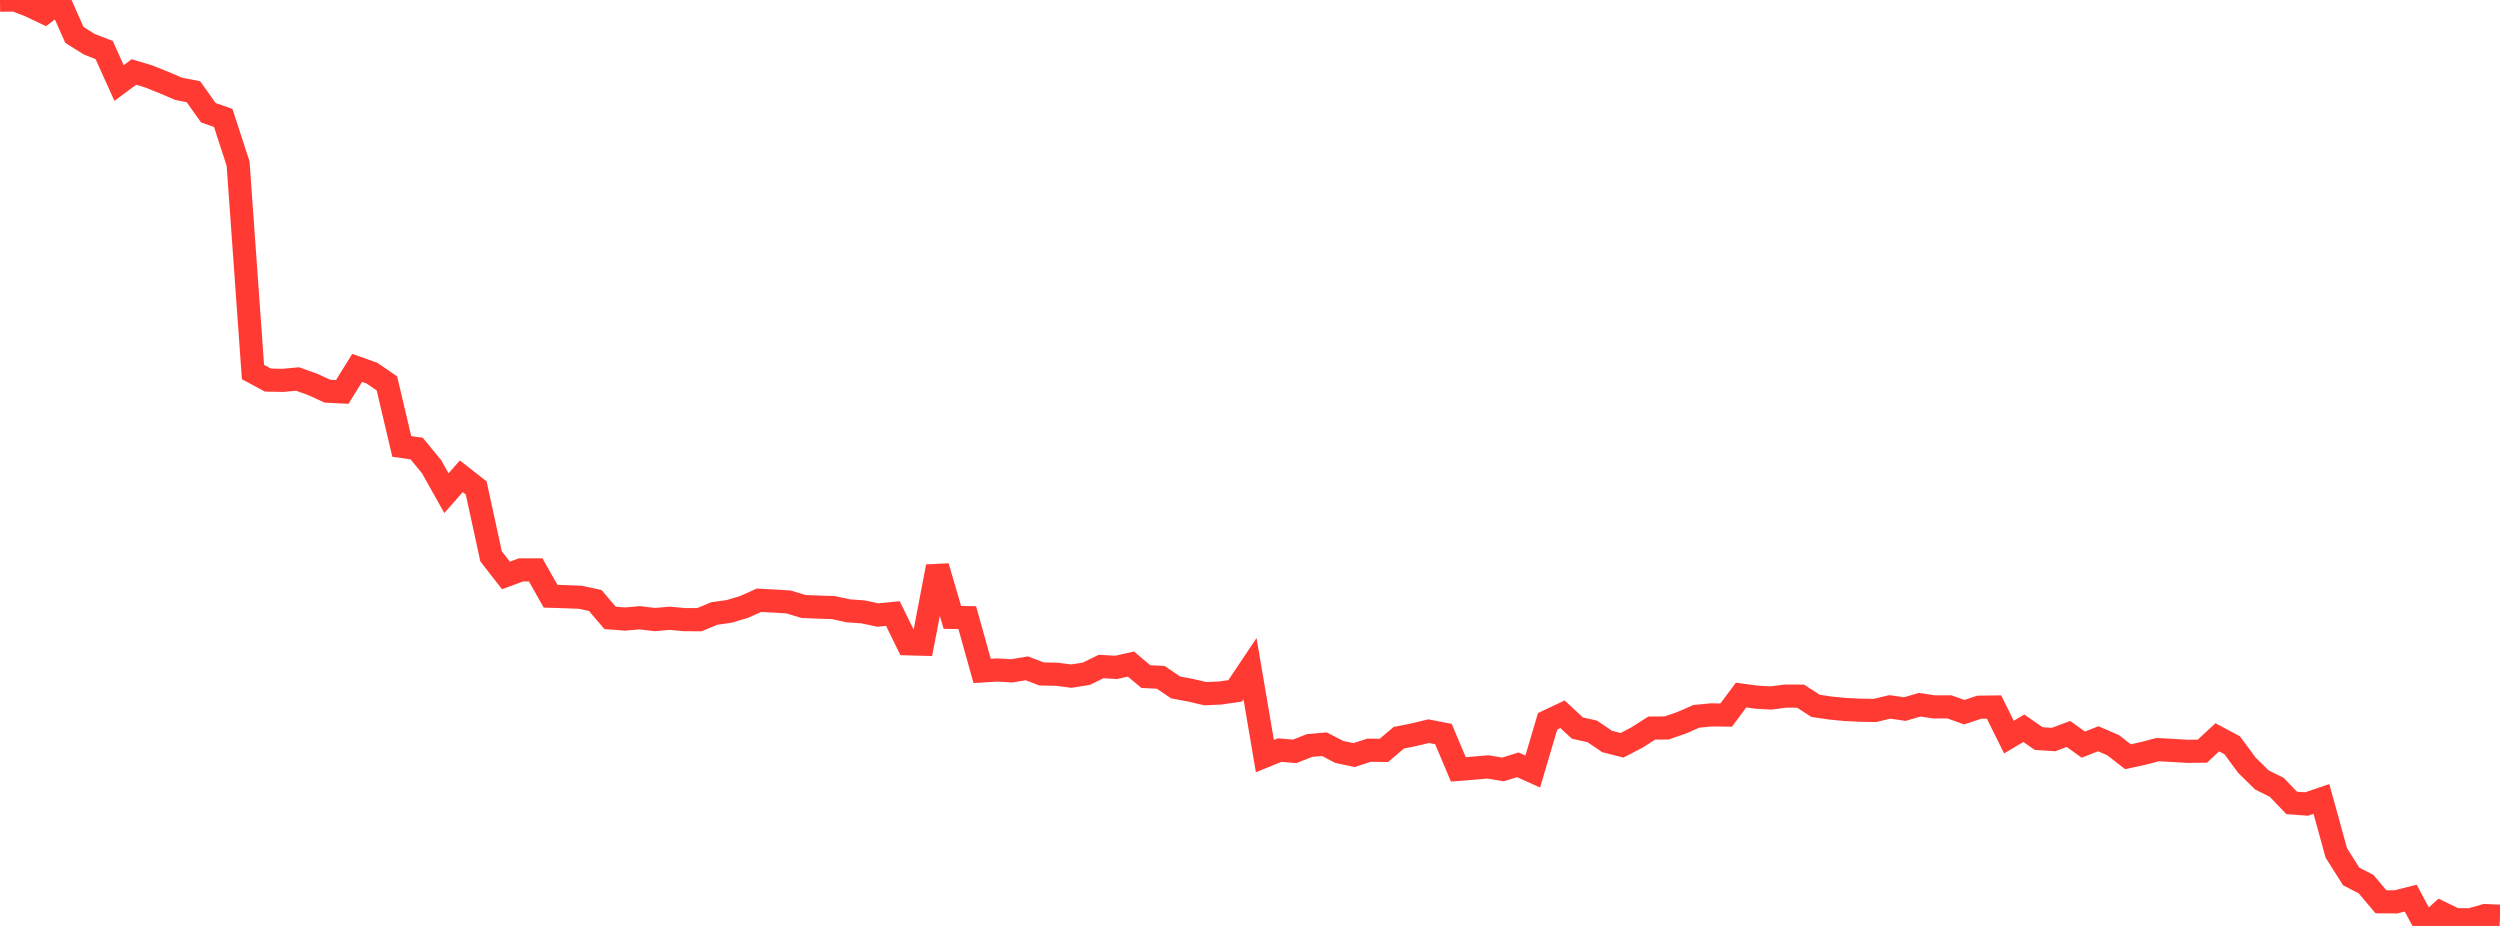 <?xml version="1.0" standalone="no"?>
<!DOCTYPE svg PUBLIC "-//W3C//DTD SVG 1.1//EN" "http://www.w3.org/Graphics/SVG/1.1/DTD/svg11.dtd">

<svg width="135" height="50" viewBox="0 0 135 50" preserveAspectRatio="none" 
  xmlns="http://www.w3.org/2000/svg"
  xmlns:xlink="http://www.w3.org/1999/xlink">


<polyline points="0.0, 0.011 0.804, 0.0 1.607, 0.305 2.411, 0.688 3.214, 0.076 4.018, 1.887 4.821, 2.389 5.625, 2.701 6.429, 4.483 7.232, 3.887 8.036, 4.129 8.839, 4.451 9.643, 4.796 10.446, 4.954 11.25, 6.087 12.054, 6.369 12.857, 8.832 13.661, 20.09 14.464, 20.523 15.268, 20.54 16.071, 20.468 16.875, 20.754 17.679, 21.124 18.482, 21.164 19.286, 19.867 20.089, 20.152 20.893, 20.704 21.696, 24.107 22.5, 24.223 23.304, 25.2 24.107, 26.631 24.911, 25.719 25.714, 26.347 26.518, 30.043 27.321, 31.074 28.125, 30.776 28.929, 30.775 29.732, 32.197 30.536, 32.221 31.339, 32.253 32.143, 32.426 32.946, 33.367 33.75, 33.428 34.554, 33.359 35.357, 33.457 36.161, 33.386 36.964, 33.461 37.768, 33.462 38.571, 33.13 39.375, 33.015 40.179, 32.774 40.982, 32.415 41.786, 32.456 42.589, 32.507 43.393, 32.752 44.196, 32.783 45.0, 32.81 45.804, 32.984 46.607, 33.042 47.411, 33.213 48.214, 33.13 49.018, 34.765 49.821, 34.787 50.625, 30.593 51.429, 33.34 52.232, 33.353 53.036, 36.23 53.839, 36.179 54.643, 36.225 55.446, 36.089 56.25, 36.395 57.054, 36.408 57.857, 36.511 58.661, 36.383 59.464, 35.99 60.268, 36.04 61.071, 35.859 61.875, 36.536 62.679, 36.576 63.482, 37.121 64.286, 37.272 65.089, 37.459 65.893, 37.423 66.696, 37.306 67.5, 36.105 68.304, 40.83 69.107, 40.504 69.911, 40.574 70.714, 40.258 71.518, 40.187 72.321, 40.605 73.125, 40.774 73.929, 40.511 74.732, 40.52 75.536, 39.837 76.339, 39.678 77.143, 39.483 77.946, 39.639 78.75, 41.546 79.554, 41.482 80.357, 41.414 81.161, 41.55 81.964, 41.3 82.768, 41.664 83.571, 38.95 84.375, 38.57 85.179, 39.315 85.982, 39.495 86.786, 40.042 87.589, 40.245 88.393, 39.826 89.196, 39.316 90.0, 39.309 90.804, 39.031 91.607, 38.681 92.411, 38.605 93.214, 38.614 94.018, 37.534 94.821, 37.644 95.625, 37.692 96.429, 37.589 97.232, 37.592 98.036, 38.115 98.839, 38.234 99.643, 38.312 100.446, 38.351 101.25, 38.364 102.054, 38.172 102.857, 38.29 103.661, 38.056 104.464, 38.174 105.268, 38.171 106.071, 38.459 106.875, 38.19 107.679, 38.179 108.482, 39.804 109.286, 39.326 110.089, 39.883 110.893, 39.935 111.696, 39.633 112.5, 40.211 113.304, 39.893 114.107, 40.24 114.911, 40.863 115.714, 40.689 116.518, 40.479 117.321, 40.523 118.125, 40.572 118.929, 40.563 119.732, 39.815 120.536, 40.243 121.339, 41.329 122.143, 42.119 122.946, 42.516 123.75, 43.358 124.554, 43.417 125.357, 43.144 126.161, 46.058 126.964, 47.328 127.768, 47.744 128.571, 48.695 129.375, 48.701 130.179, 48.499 130.982, 50.0 131.786, 49.273 132.589, 49.661 133.393, 49.669 134.196, 49.442 135.0, 49.476" fill="none" stroke="#ff3a33" stroke-width="1.25"/>

</svg>